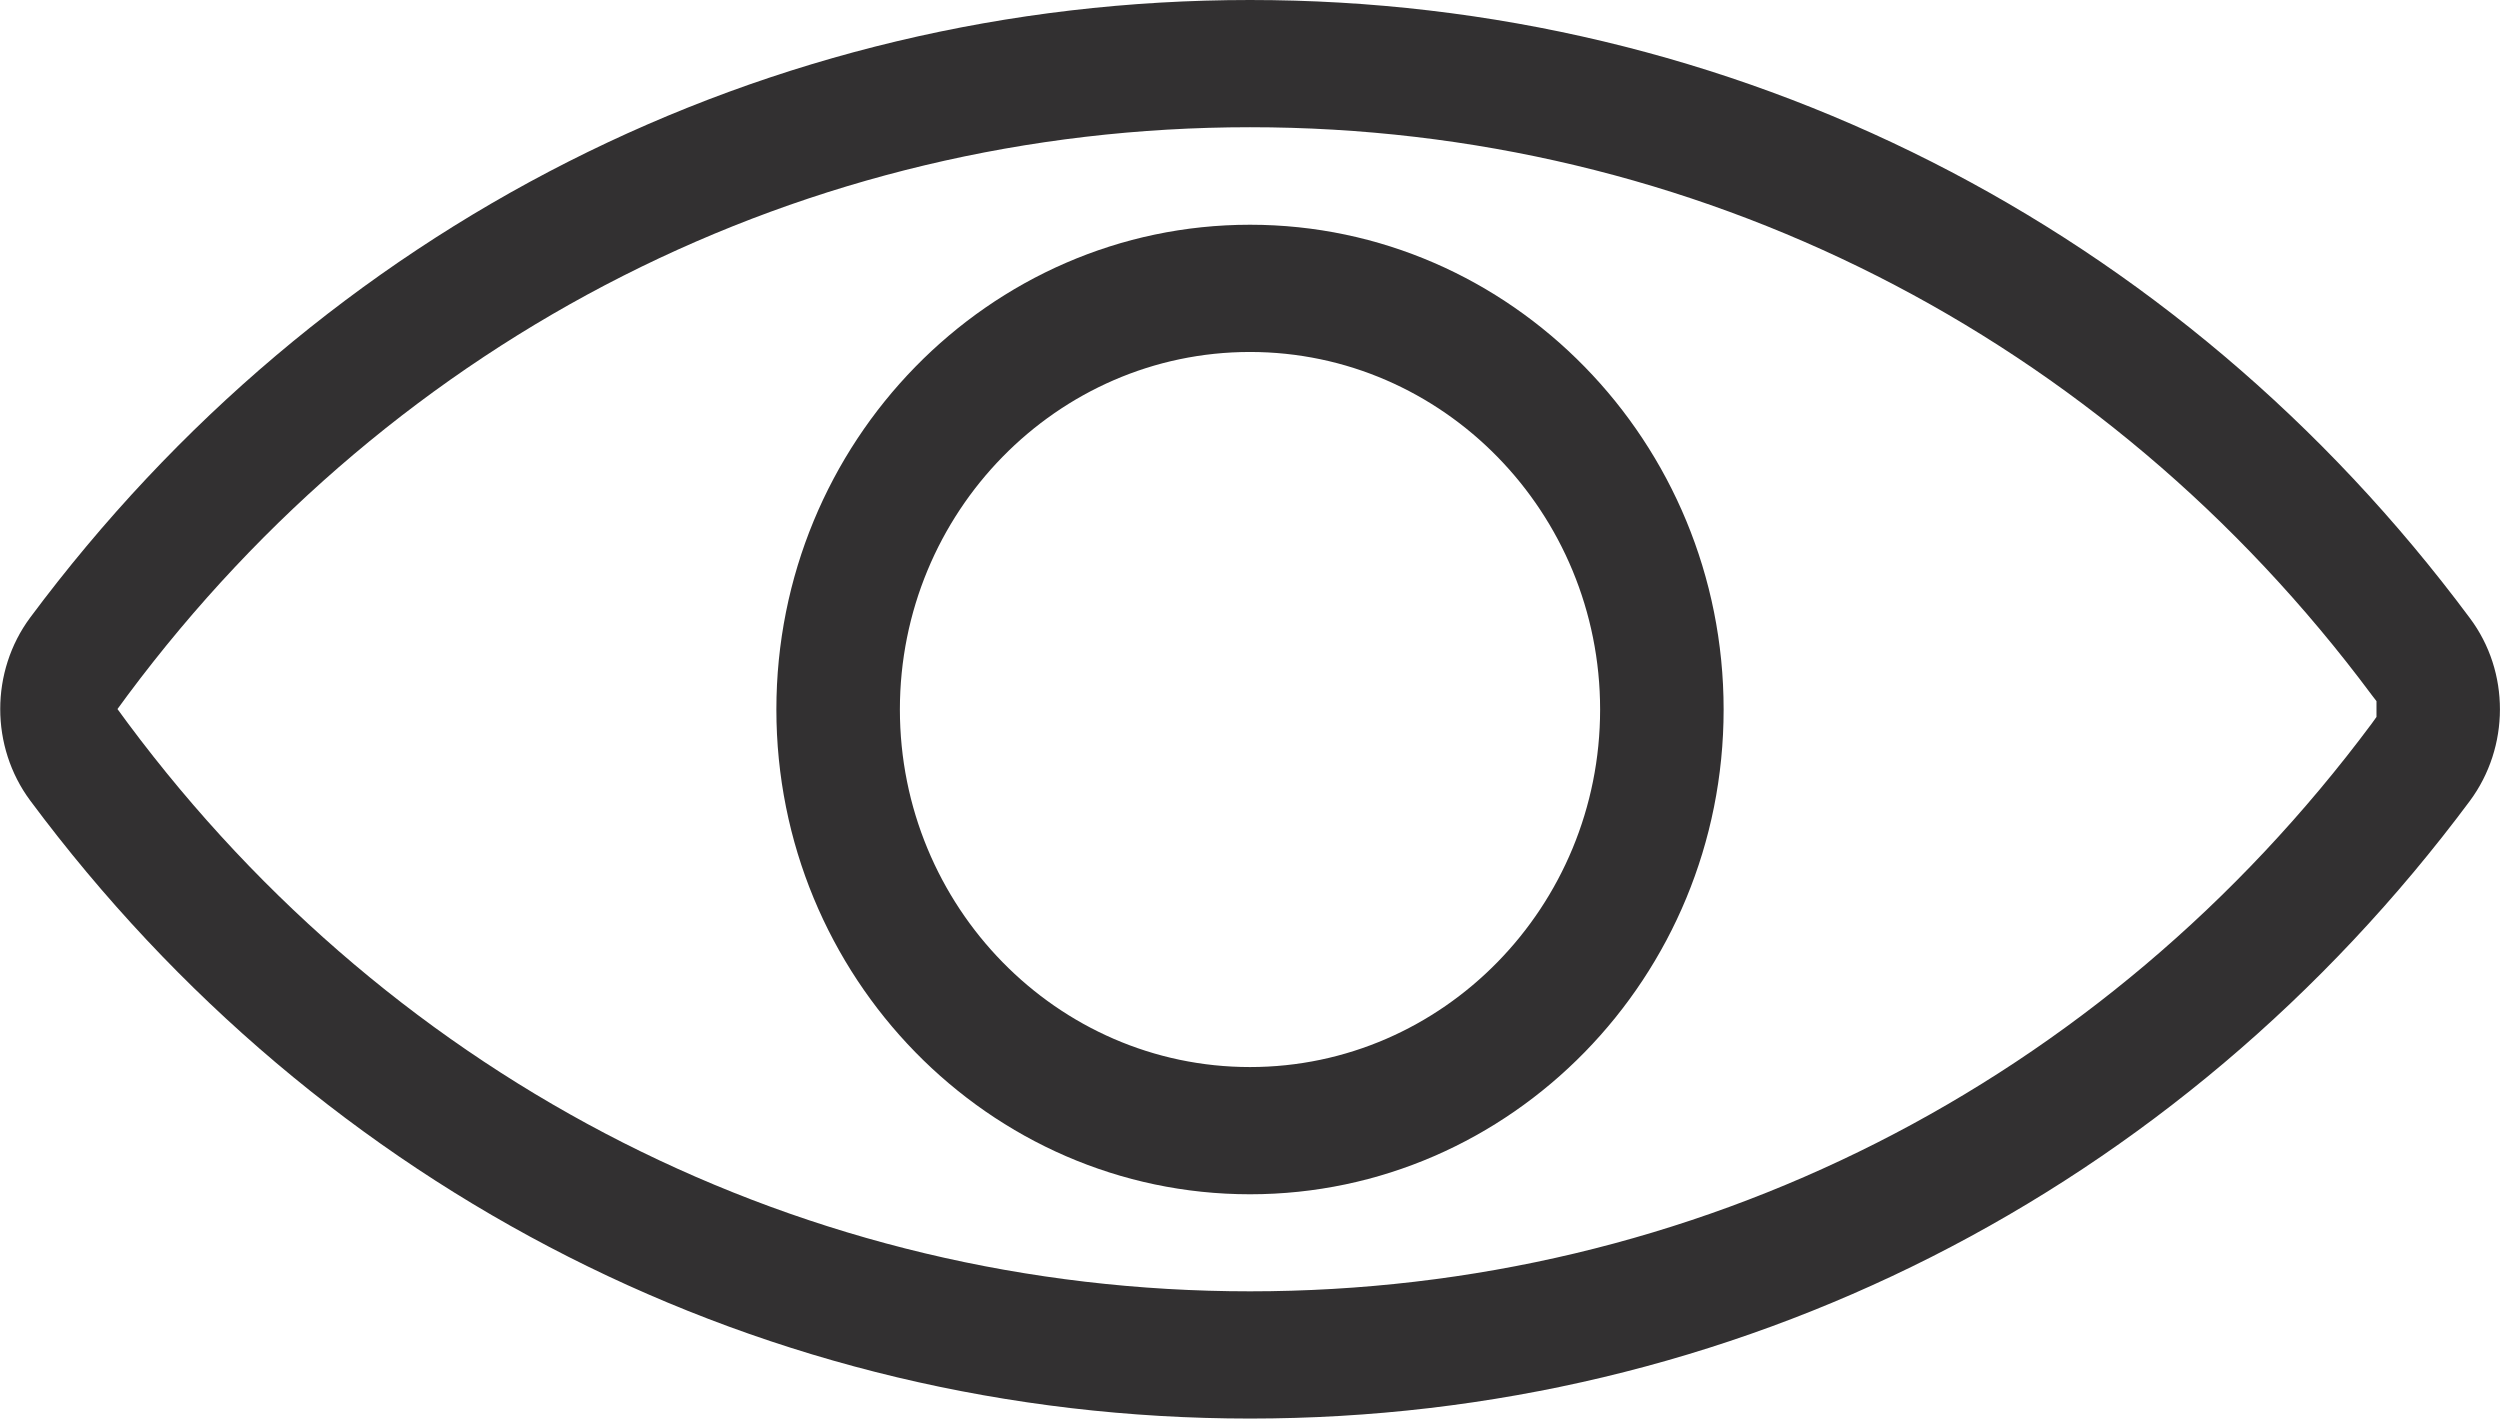 <?xml version="1.0" encoding="UTF-8"?>
<svg id="Layer_2" data-name="Layer 2" xmlns="http://www.w3.org/2000/svg" viewBox="0 0 53.84 30.55">
  <defs>
    <style>
      .cls-1 {
        fill: #323031;
      }
    </style>
  </defs>
  <g id="Layer_1-2" data-name="Layer 1">
    <g>
      <path class="cls-1" d="m26.92,0C16.51,0,6.94,4.85.65,13.3c-.86,1.16-.86,2.78,0,3.94,6.29,8.46,15.87,13.31,26.27,13.31s19.98-4.85,26.27-13.3c.86-1.16.87-2.78,0-3.94C46.9,4.85,37.32,0,26.92,0Zm24.26,15.44l-.1.14c-5.79,7.78-14.59,12.23-24.16,12.23S8.54,23.35,2.75,15.57l-.22-.3.22-.3C8.54,7.2,17.35,2.74,26.92,2.74s18.38,4.46,24.16,12.23l.1.13v.33Z"/>
      <path class="cls-1" d="m26.92,4.84c-5.62,0-10.2,4.68-10.2,10.44s4.58,10.44,10.2,10.44,10.2-4.68,10.2-10.44-4.58-10.44-10.2-10.44Zm0,18.14c-4.16,0-7.54-3.46-7.54-7.7s3.38-7.7,7.54-7.7,7.54,3.46,7.54,7.7-3.38,7.7-7.54,7.7Z"/>
    </g>
  </g>
</svg>